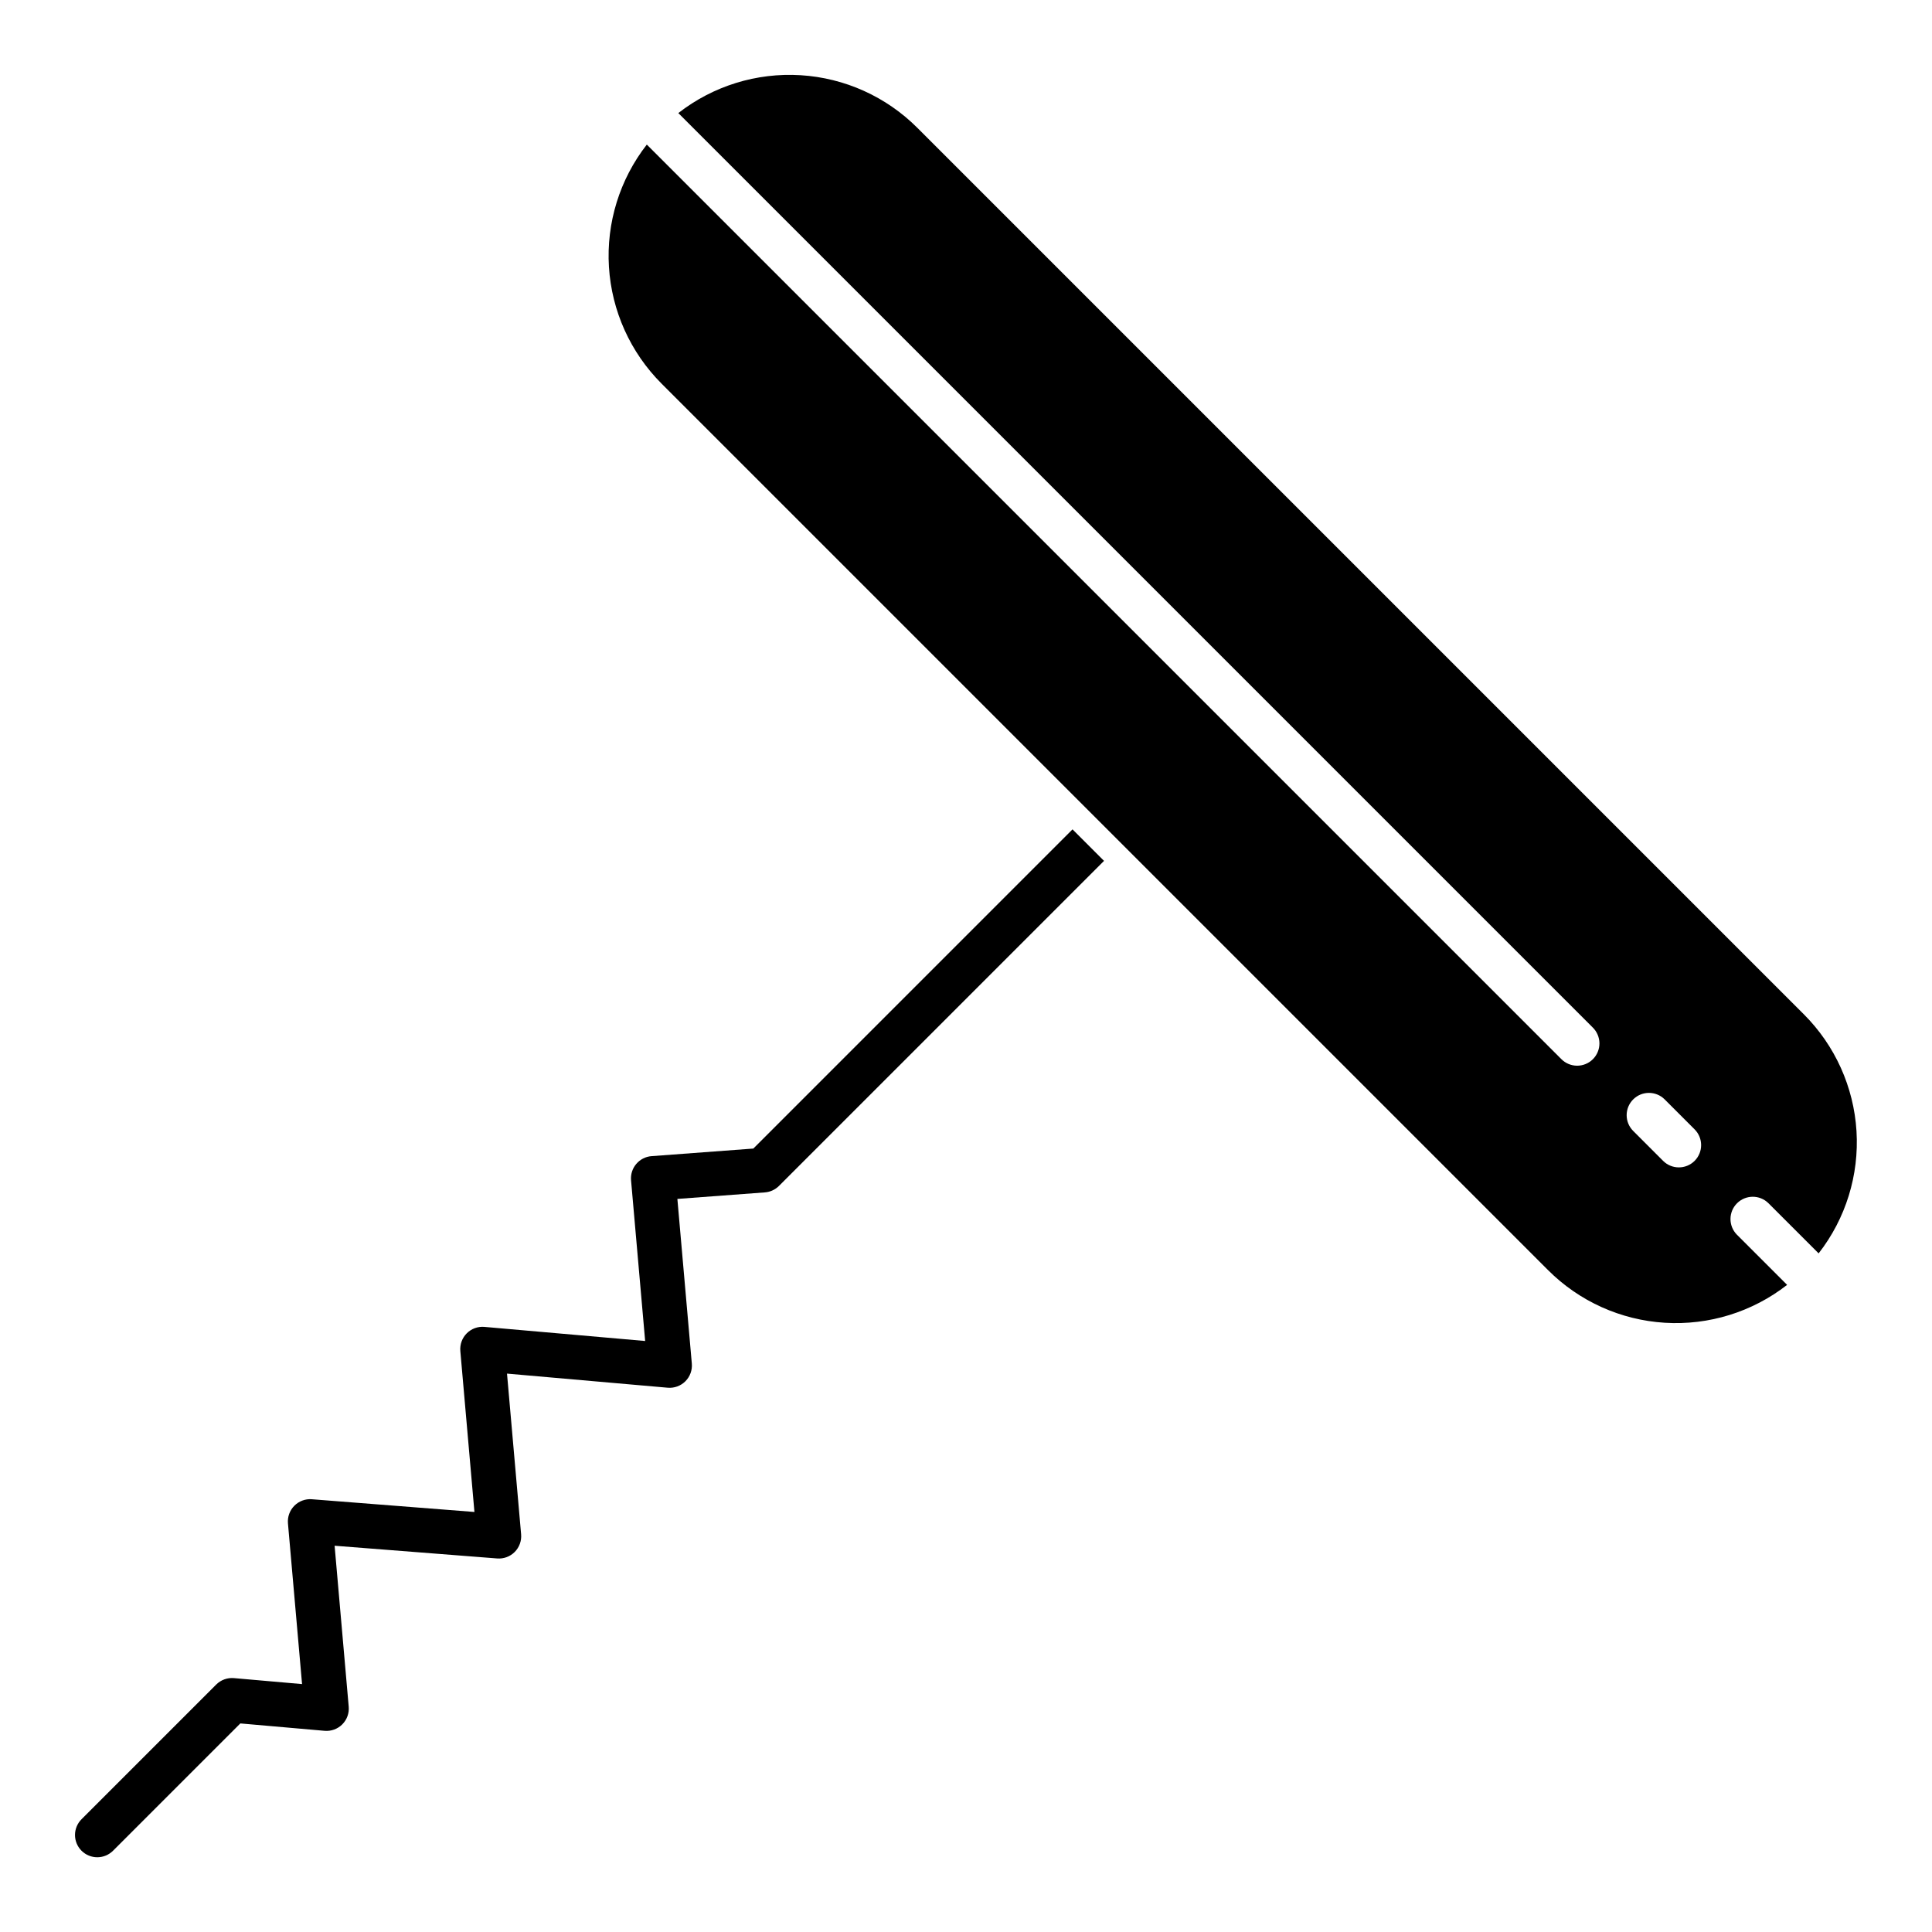 <?xml version="1.0" encoding="UTF-8"?>
<!-- Uploaded to: ICON Repo, www.iconrepo.com, Generator: ICON Repo Mixer Tools -->
<svg fill="#000000" width="800px" height="800px" version="1.1" viewBox="144 144 512 512" xmlns="http://www.w3.org/2000/svg">
 <g>
  <path d="m173.99 634.43 33.703-33.703 22.324 1.957c1.738 0.152 3.457-0.473 4.691-1.707 1.23-1.234 1.855-2.949 1.703-4.688l-3.738-42.652 43.082 3.371c1.73 0.137 3.434-0.496 4.656-1.73s1.84-2.941 1.688-4.672l-3.738-42.586 42.582 3.738c1.738 0.152 3.453-0.473 4.688-1.703 1.234-1.234 1.859-2.953 1.707-4.691l-3.828-43.637 23.184-1.73h0.004c1.406-0.105 2.731-0.715 3.731-1.711l86.145-86.145-8.348-8.352-84.586 84.59-26.961 2.012-0.004-0.004c-1.574 0.117-3.035 0.863-4.059 2.066-1.023 1.203-1.52 2.766-1.383 4.34l3.738 42.586-42.582-3.738v-0.004c-1.738-0.152-3.457 0.473-4.691 1.707-1.234 1.234-1.855 2.953-1.707 4.691l3.738 42.652-43.082-3.371 0.004-0.004c-1.73-0.133-3.434 0.5-4.656 1.734-1.219 1.23-1.836 2.941-1.684 4.668l3.738 42.586-18.055-1.582c-1.738-0.152-3.457 0.473-4.691 1.703l-35.66 35.66c-1.125 1.102-1.758 2.609-1.766 4.184s0.617 3.086 1.73 4.199c1.113 1.113 2.625 1.734 4.199 1.727 1.574-0.004 3.078-0.641 4.184-1.762z"/>
  <path d="m387.11 177.88c-8.266-8.27-19.266-13.23-30.934-13.949-11.668-0.723-23.195 2.848-32.414 10.035l242.32 242.32c1.129 1.102 1.773 2.613 1.785 4.191 0.012 1.578-0.613 3.098-1.73 4.215-1.117 1.117-2.633 1.738-4.215 1.73-1.578-0.012-3.086-0.656-4.191-1.785l-242.32-242.32c-7.184 9.219-10.754 20.746-10.035 32.414 0.723 11.668 5.684 22.668 13.949 30.934l234.93 234.93c8.266 8.27 19.266 13.23 30.934 13.949 11.668 0.719 23.195-2.848 32.414-10.039l-13.332-13.328c-2.254-2.316-2.227-6.012 0.055-8.293 2.285-2.285 5.981-2.309 8.293-0.059l13.336 13.332c7.188-9.219 10.754-20.746 10.035-32.414-0.719-11.668-5.68-22.672-13.949-30.938zm205.98 273.76c-2.309 2.305-6.047 2.305-8.352 0l-7.93-7.934c-2.305-2.305-2.305-6.043 0-8.348 2.305-2.309 6.043-2.305 8.352 0l7.93 7.934c2.301 2.309 2.301 6.043 0 8.348z"/>
 </g>
</svg>